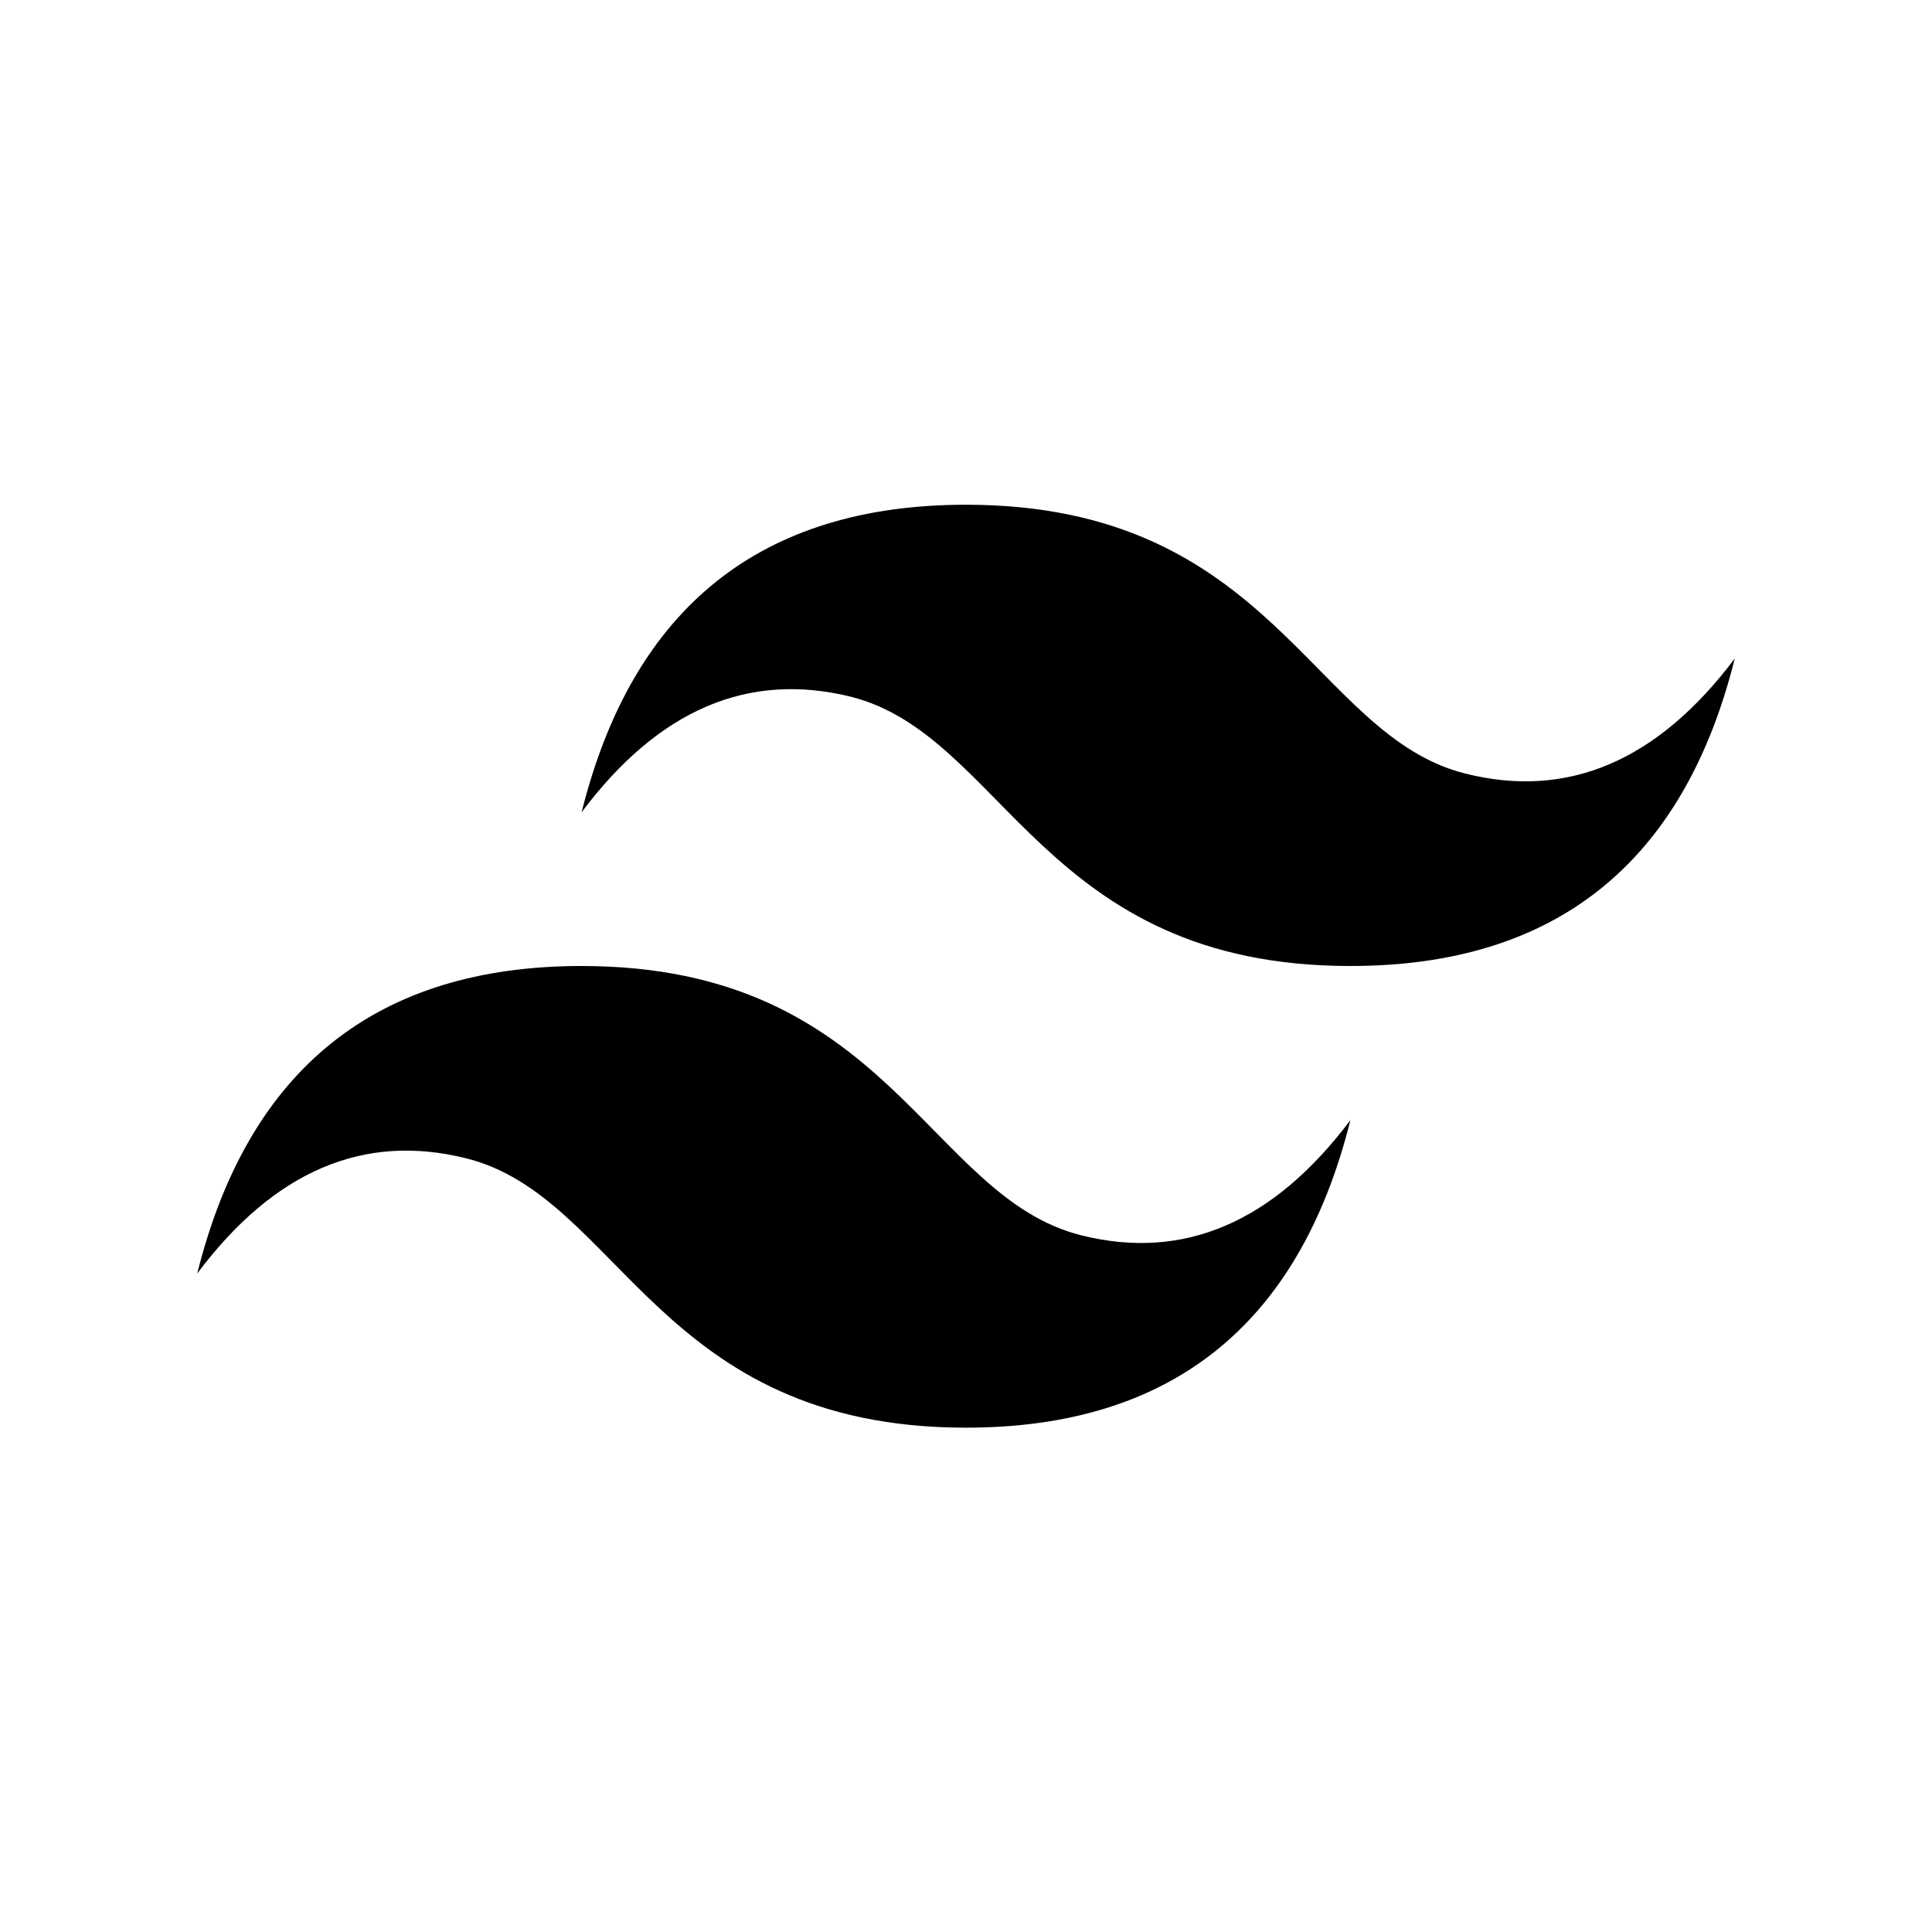 <?xml version="1.0" encoding="utf-8"?>
<!-- Generator: Adobe Illustrator 28.0.0, SVG Export Plug-In . SVG Version: 6.00 Build 0)  -->
<svg version="1.1" id="Layer_1" xmlns="http://www.w3.org/2000/svg" xmlns:xlink="http://www.w3.org/1999/xlink" x="0px" y="0px"
	 viewBox="0 0 480 480" style="enable-background:new 0 0 480 480;" xml:space="preserve">
<style type="text/css">
	.st0{fill-rule:evenodd;clip-rule:evenodd;}
</style>
<path class="st0" d="M144.5,201.8c12.7-50.9,44.6-76.4,95.5-76.4c76.4,0,86,57.3,124.1,66.8c25.5,6.4,47.8-3.2,66.9-28.6
	c-12.7,50.9-44.6,76.4-95.5,76.4c-76.4,0-86-57.3-124.1-66.9C185.9,166.8,163.6,176.3,144.5,201.8z M49,316.4
	c12.7-50.9,44.6-76.4,95.5-76.4c76.4,0,85.9,57.3,124.1,66.9c25.5,6.4,47.8-3.2,66.9-28.6c-12.7,50.9-44.6,76.4-95.5,76.4
	c-76.4,0-85.9-57.3-124.1-66.9C90.4,281.4,68.1,290.9,49,316.4z"/>
</svg>
